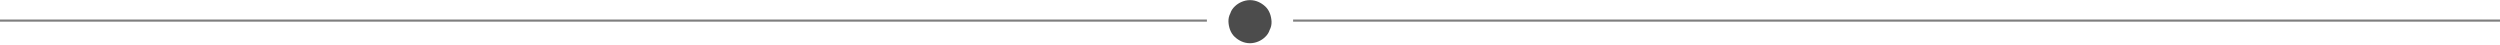 <?xml version="1.0" encoding="UTF-8"?> <svg xmlns="http://www.w3.org/2000/svg" width="1160" height="21" viewBox="0 0 1160 21" fill="none"> <line opacity="0.5" x1="4.37114e-08" y1="9.555" x2="560" y2="9.555" stroke="black"></line> <line opacity="0.5" x1="600" y1="9.555" x2="1160" y2="9.555" stroke="black"></line> <path opacity="0.7" d="M587.073 2.983C589.029 4.789 589.878 7.475 590 10.055C590.045 11.436 589.757 12.725 589.12 13.909C588.726 15.153 588.029 16.215 587.058 17.126C585.254 18.932 582.555 20.055 579.992 20.055C577.278 20.055 574.882 18.917 572.926 17.126C570.97 15.32 570.121 12.634 570 10.055C569.954 8.674 570.242 7.399 570.864 6.2C571.258 4.956 571.956 3.894 572.926 2.983C574.746 1.178 577.445 0.055 580.007 0.055C582.706 0.055 585.117 1.193 587.073 2.983Z" fill="black"></path> </svg> 